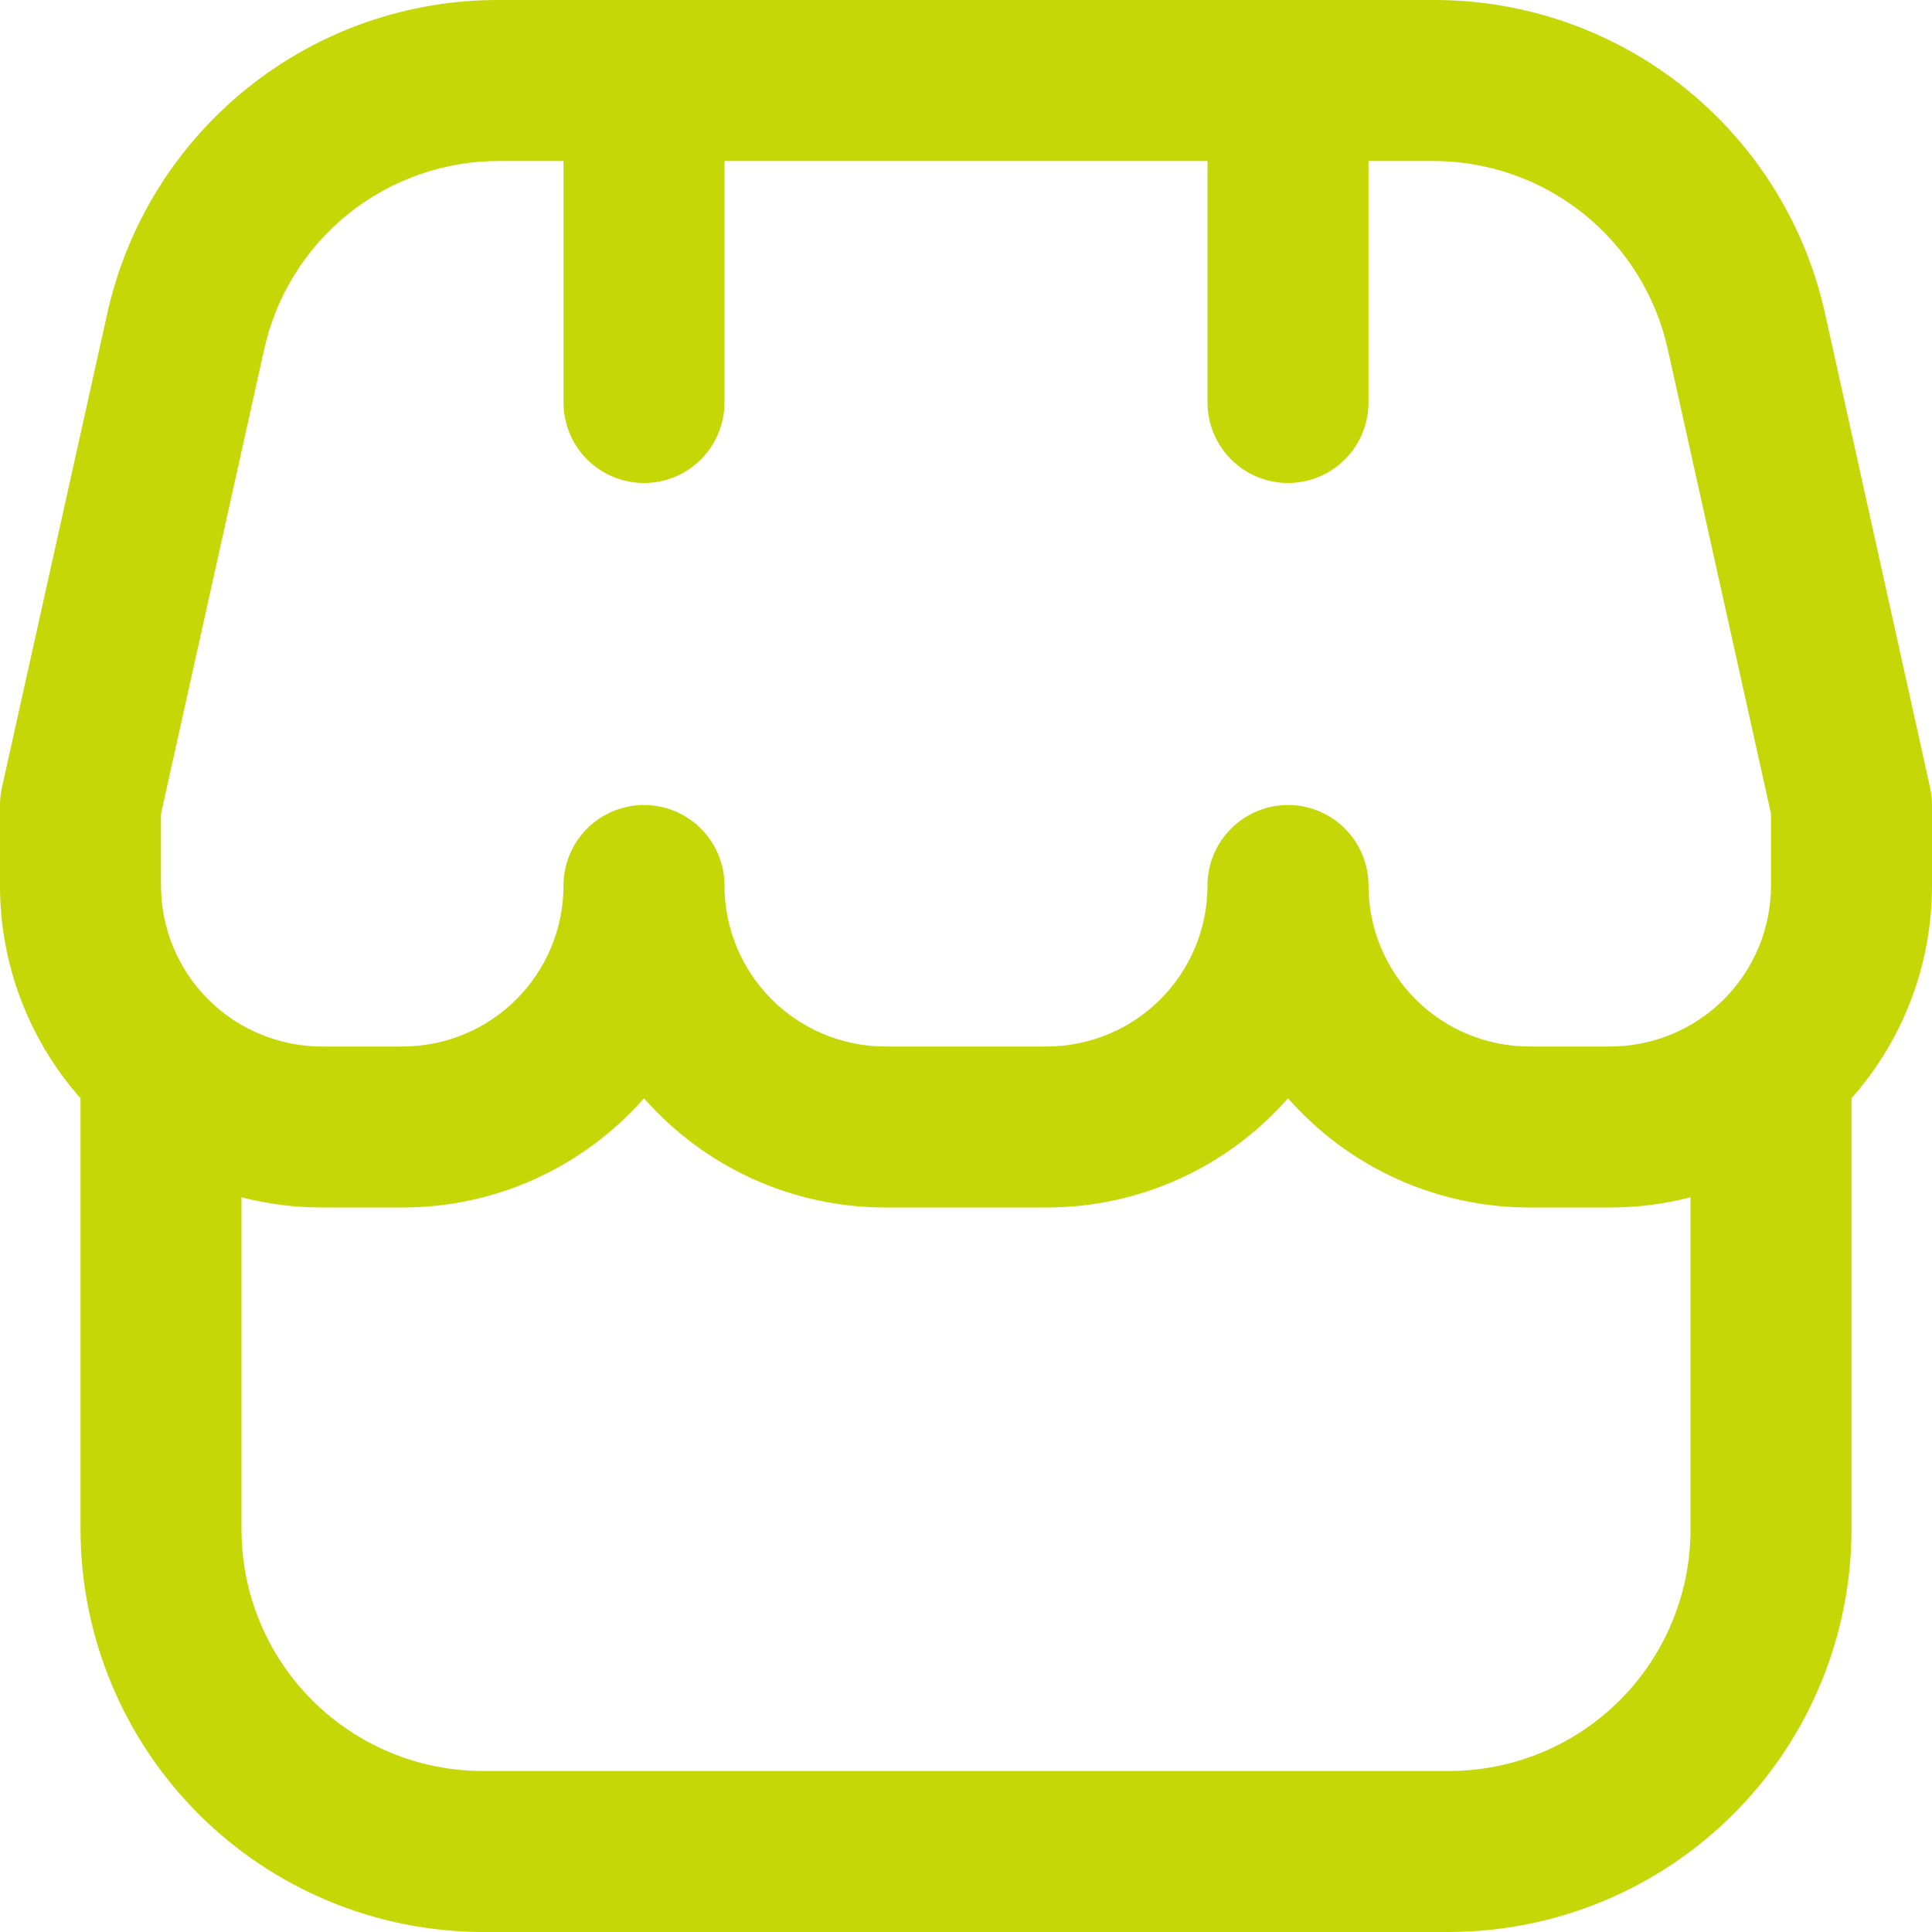 <svg width="48" height="48" viewBox="0 0 48 48" fill="none" xmlns="http://www.w3.org/2000/svg">
<g clip-path="url(#clip0_7_141)">
<path d="M48 20C48 19.854 47.984 19.709 47.952 19.566L45.352 7.83C44.869 5.603 43.635 3.609 41.856 2.183C40.078 0.758 37.863 -0.013 35.584 0H12.416C10.138 -0.011 7.925 0.76 6.149 2.186C4.372 3.611 3.139 5.604 2.656 7.83L0.048 19.566C0.016 19.709 -7.93198e-05 19.854 2.7388e-06 20V22C-0.002 23.947 0.71 25.828 2 27.286V38C2.003 40.651 3.058 43.193 4.932 45.068C6.807 46.942 9.349 47.997 12 48H36C38.651 47.997 41.193 46.942 43.068 45.068C44.942 43.193 45.997 40.651 46 38V27.286C47.29 25.828 48.002 23.947 48 22V20ZM4 20.218L6.56 8.698C6.85 7.363 7.59 6.167 8.656 5.312C9.722 4.457 11.049 3.994 12.416 4H14V10C14 10.531 14.211 11.039 14.586 11.414C14.961 11.79 15.47 12 16 12C16.53 12 17.039 11.79 17.414 11.414C17.789 11.039 18 10.531 18 10V4H30V10C30 10.531 30.211 11.039 30.586 11.414C30.961 11.79 31.47 12 32 12C32.53 12 33.039 11.79 33.414 11.414C33.789 11.039 34 10.531 34 10V4H35.584C36.951 3.994 38.278 4.457 39.344 5.312C40.41 6.167 41.15 7.363 41.44 8.698L44 20.218V22C44 23.061 43.579 24.078 42.828 24.829C42.078 25.579 41.061 26 40 26H38C36.939 26 35.922 25.579 35.172 24.829C34.421 24.078 34 23.061 34 22C34 21.47 33.789 20.961 33.414 20.586C33.039 20.211 32.53 20 32 20C31.47 20 30.961 20.211 30.586 20.586C30.211 20.961 30 21.47 30 22C30 23.061 29.579 24.078 28.828 24.829C28.078 25.579 27.061 26 26 26H22C20.939 26 19.922 25.579 19.172 24.829C18.421 24.078 18 23.061 18 22C18 21.47 17.789 20.961 17.414 20.586C17.039 20.211 16.53 20 16 20C15.47 20 14.961 20.211 14.586 20.586C14.211 20.961 14 21.47 14 22C14 23.061 13.579 24.078 12.828 24.829C12.078 25.579 11.061 26 10 26H8C6.939 26 5.922 25.579 5.172 24.829C4.421 24.078 4 23.061 4 22V20.218ZM36 44H12C10.409 44 8.883 43.368 7.757 42.243C6.632 41.118 6 39.592 6 38V29.746C6.653 29.915 7.325 30.001 8 30H10C11.136 30.001 12.258 29.759 13.293 29.291C14.328 28.823 15.251 28.139 16 27.286C16.749 28.139 17.672 28.823 18.707 29.291C19.742 29.759 20.864 30.001 22 30H26C27.136 30.001 28.258 29.759 29.293 29.291C30.328 28.823 31.251 28.139 32 27.286C32.749 28.139 33.672 28.823 34.707 29.291C35.742 29.759 36.864 30.001 38 30H40C40.675 30.001 41.347 29.915 42 29.746V38C42 39.592 41.368 41.118 40.243 42.243C39.117 43.368 37.591 44 36 44Z" fill="#C6D708"/>
</g>
<defs>
<clipPath id="clip0_7_141">
<rect width="48" height="48" fill="white"/>
</clipPath>
</defs>
</svg>

